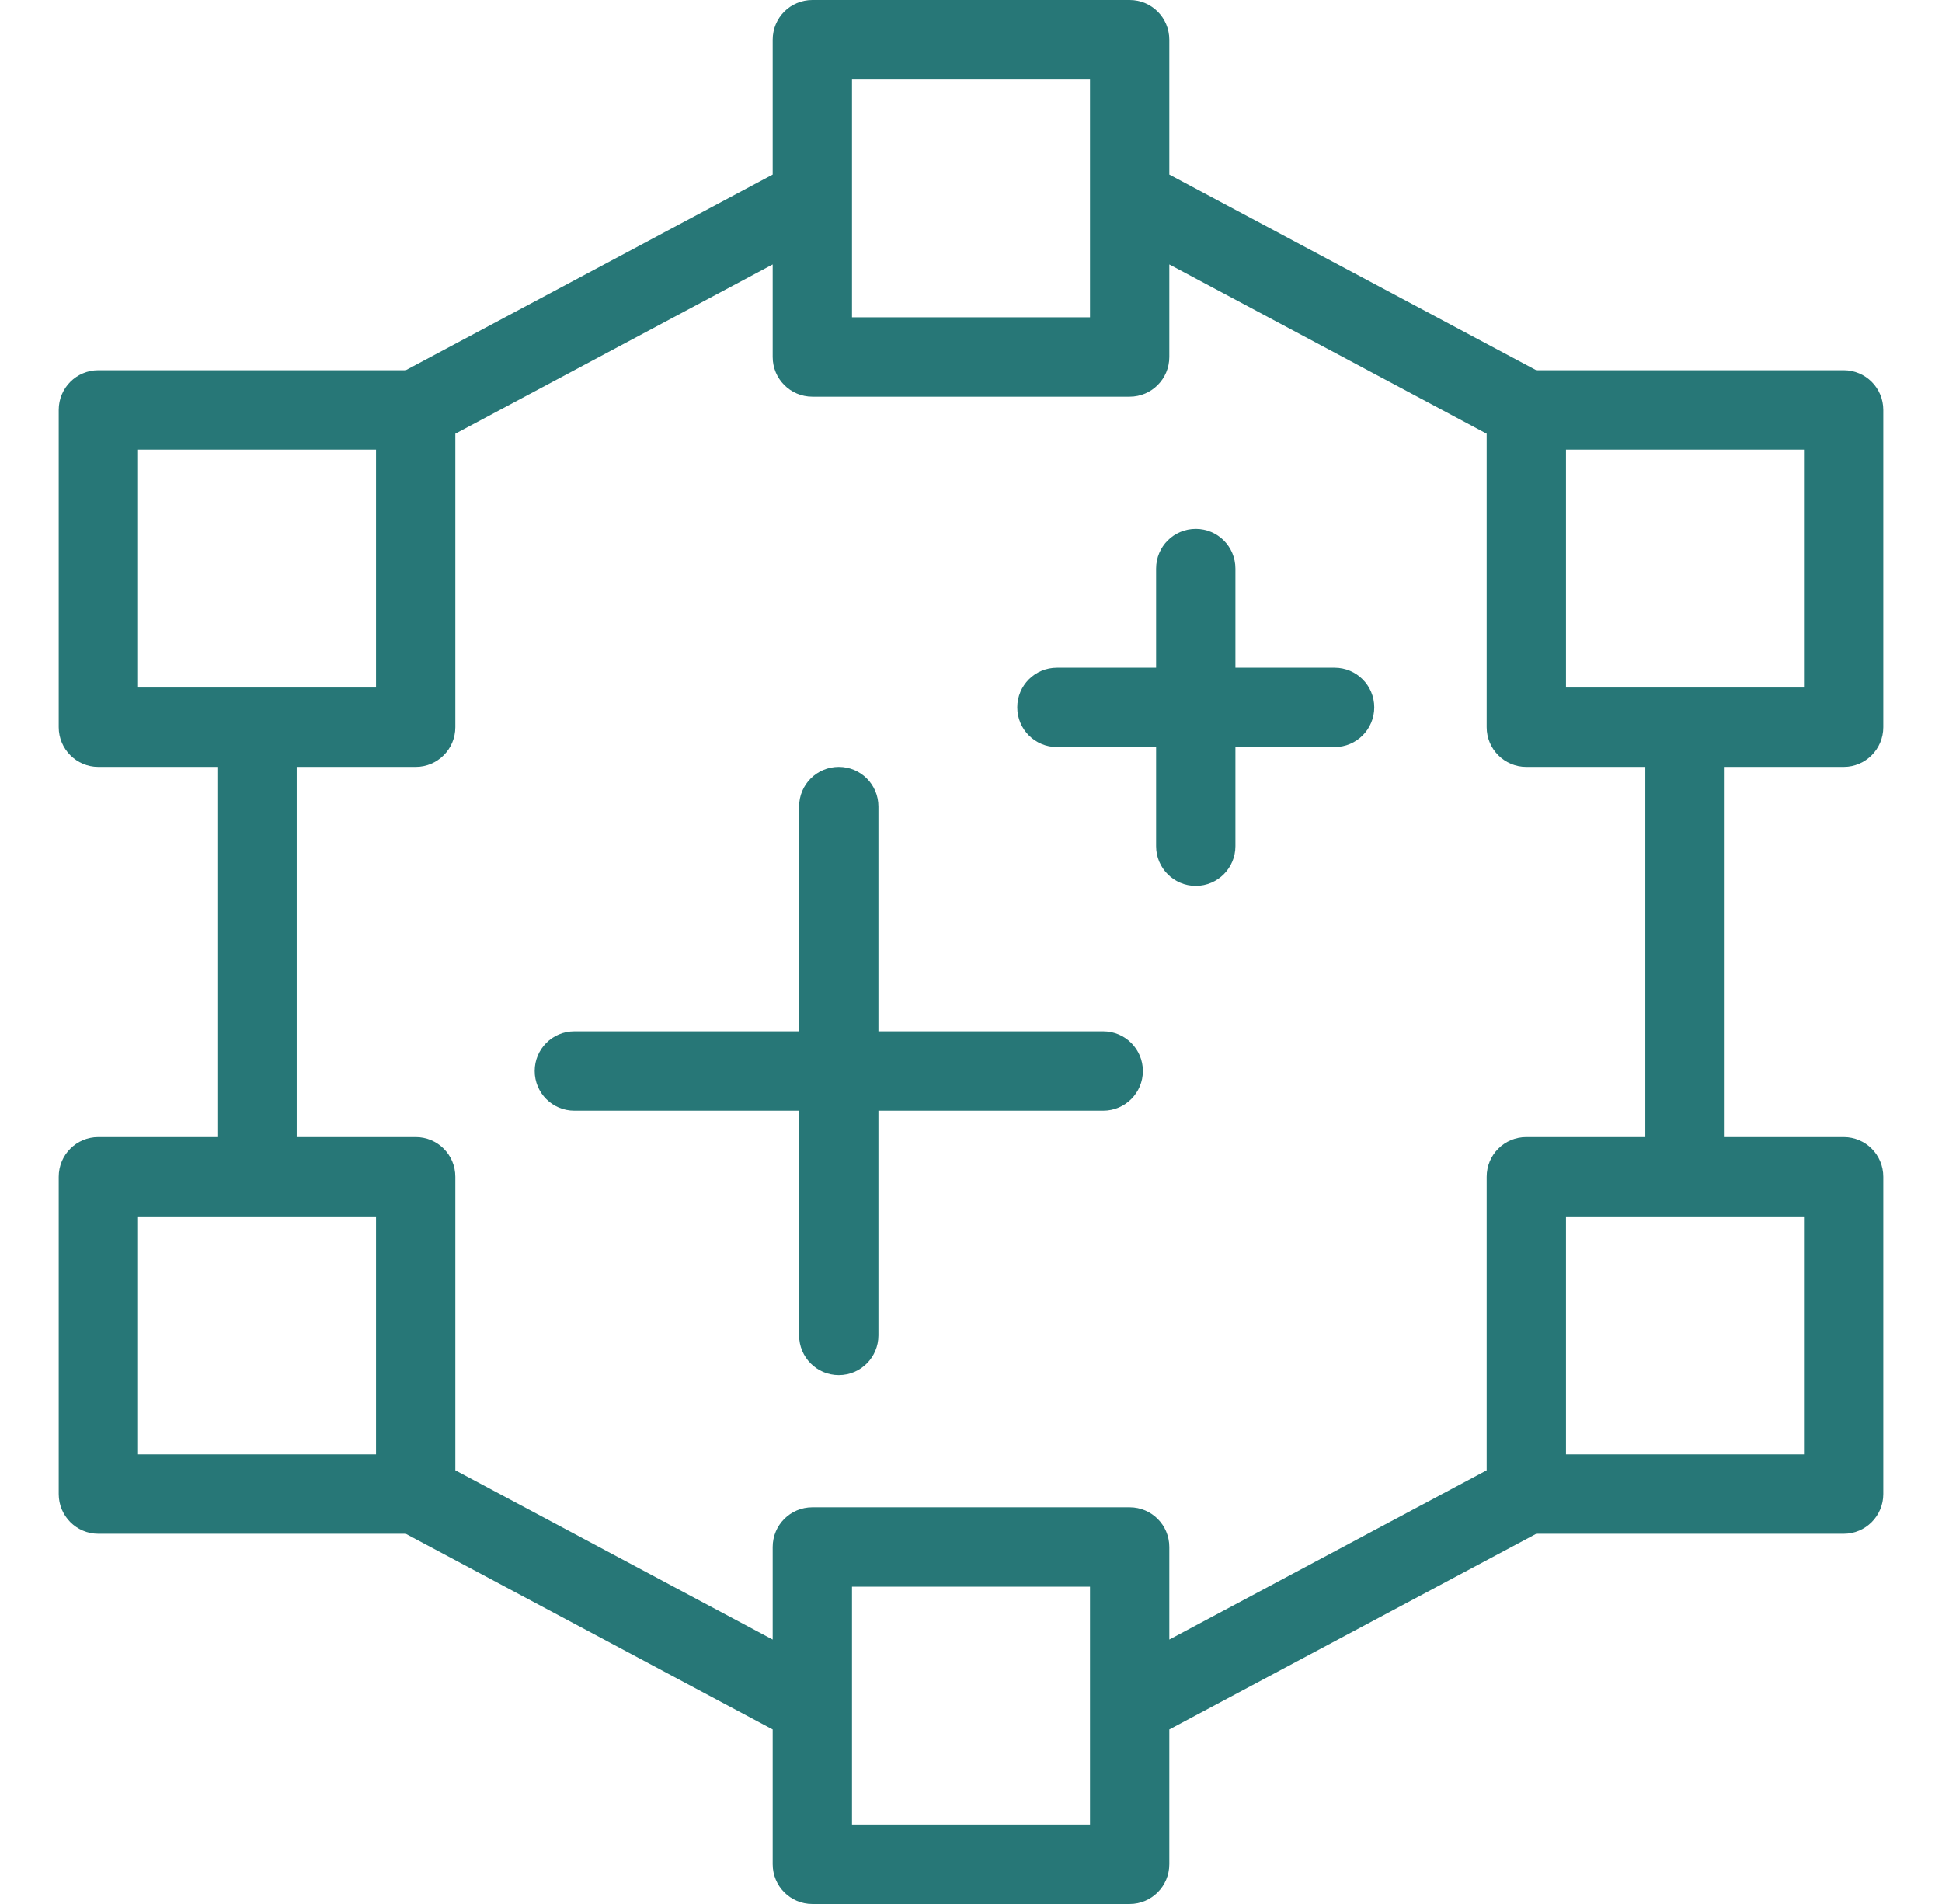 <?xml version="1.0" encoding="UTF-8"?> <svg xmlns="http://www.w3.org/2000/svg" width="51" height="50" viewBox="0 0 51 50" fill="none"><path fill-rule="evenodd" clip-rule="evenodd" d="M47.375 11.806V18.056H41.125V11.806H47.375ZM30.361 17.535H27.757C27.181 17.535 26.715 18 26.715 18.576C26.715 19.153 27.181 19.618 27.757 19.618H30.361V22.222C30.361 22.795 30.826 23.264 31.403 23.264C31.979 23.264 32.444 22.795 32.444 22.222V19.618H35.049C35.625 19.618 36.09 19.149 36.09 18.576C36.09 18.003 35.625 17.535 35.049 17.535H32.444V14.931C32.444 14.354 31.979 13.889 31.403 13.889C30.826 13.889 30.361 14.354 30.361 14.931V17.535ZM25.5 27.083V29.167H28.972C29.549 29.167 30.014 28.698 30.014 28.125C30.014 27.552 29.549 27.083 28.972 27.083H25.5ZM47.375 31.944V38.194H41.125V31.944H47.375ZM25.5 0H29.667C30.243 0 30.708 0.465 30.708 1.042V4.583L40.344 9.722H48.417C48.993 9.722 49.458 10.188 49.458 10.764V19.097C49.458 19.67 48.993 20.139 48.417 20.139H45.292V29.861H48.417C48.993 29.861 49.458 30.326 49.458 30.903V39.236C49.458 39.809 48.993 40.278 48.417 40.278H40.344L30.708 45.417V48.958C30.708 49.531 30.243 50 29.667 50H25.5V47.917H28.625V41.667H25.5V39.583H29.667C30.243 39.583 30.708 40.049 30.708 40.625V43.056L39.042 38.611V30.903C39.042 30.326 39.507 29.861 40.083 29.861H43.208V20.139H40.083C39.507 20.139 39.042 19.67 39.042 19.097V11.389L30.708 6.944V9.375C30.708 9.948 30.243 10.417 29.667 10.417H25.5V8.333H28.625V2.083H25.5V0Z" fill="#277777"></path><path fill-rule="evenodd" clip-rule="evenodd" d="M9.875 11.806V18.056H3.625V11.806H9.875ZM25.5 29.167V27.083H23.069V21.181C23.069 20.604 22.604 20.139 22.028 20.139C21.451 20.139 20.986 20.604 20.986 21.181V27.083H15.083C14.507 27.083 14.042 27.549 14.042 28.125C14.042 28.701 14.507 29.167 15.083 29.167H20.986V35.069C20.986 35.642 21.451 36.111 22.028 36.111C22.604 36.111 23.069 35.642 23.069 35.069V29.167H25.5ZM9.875 31.944V38.194H3.625V31.944H9.875ZM25.5 0V2.083H22.375V8.333H25.5V10.417H21.333C20.757 10.417 20.292 9.948 20.292 9.375V6.944L11.958 11.389V19.097C11.958 19.67 11.493 20.139 10.917 20.139H7.792V29.861H10.917C11.493 29.861 11.958 30.326 11.958 30.903V38.611L20.292 43.056V40.625C20.292 40.049 20.757 39.583 21.333 39.583H25.5V41.667H22.375V47.917H25.5V50H21.333C20.757 50 20.292 49.531 20.292 48.958V45.417L10.656 40.278H2.583C2.007 40.278 1.542 39.809 1.542 39.236V30.903C1.542 30.326 2.007 29.861 2.583 29.861H5.708V20.139H2.583C2.007 20.139 1.542 19.67 1.542 19.097V10.764C1.542 10.188 2.007 9.722 2.583 9.722H10.656L20.292 4.583V1.042C20.292 0.465 20.757 0 21.333 0H25.5Z" fill="#277777"></path></svg> 